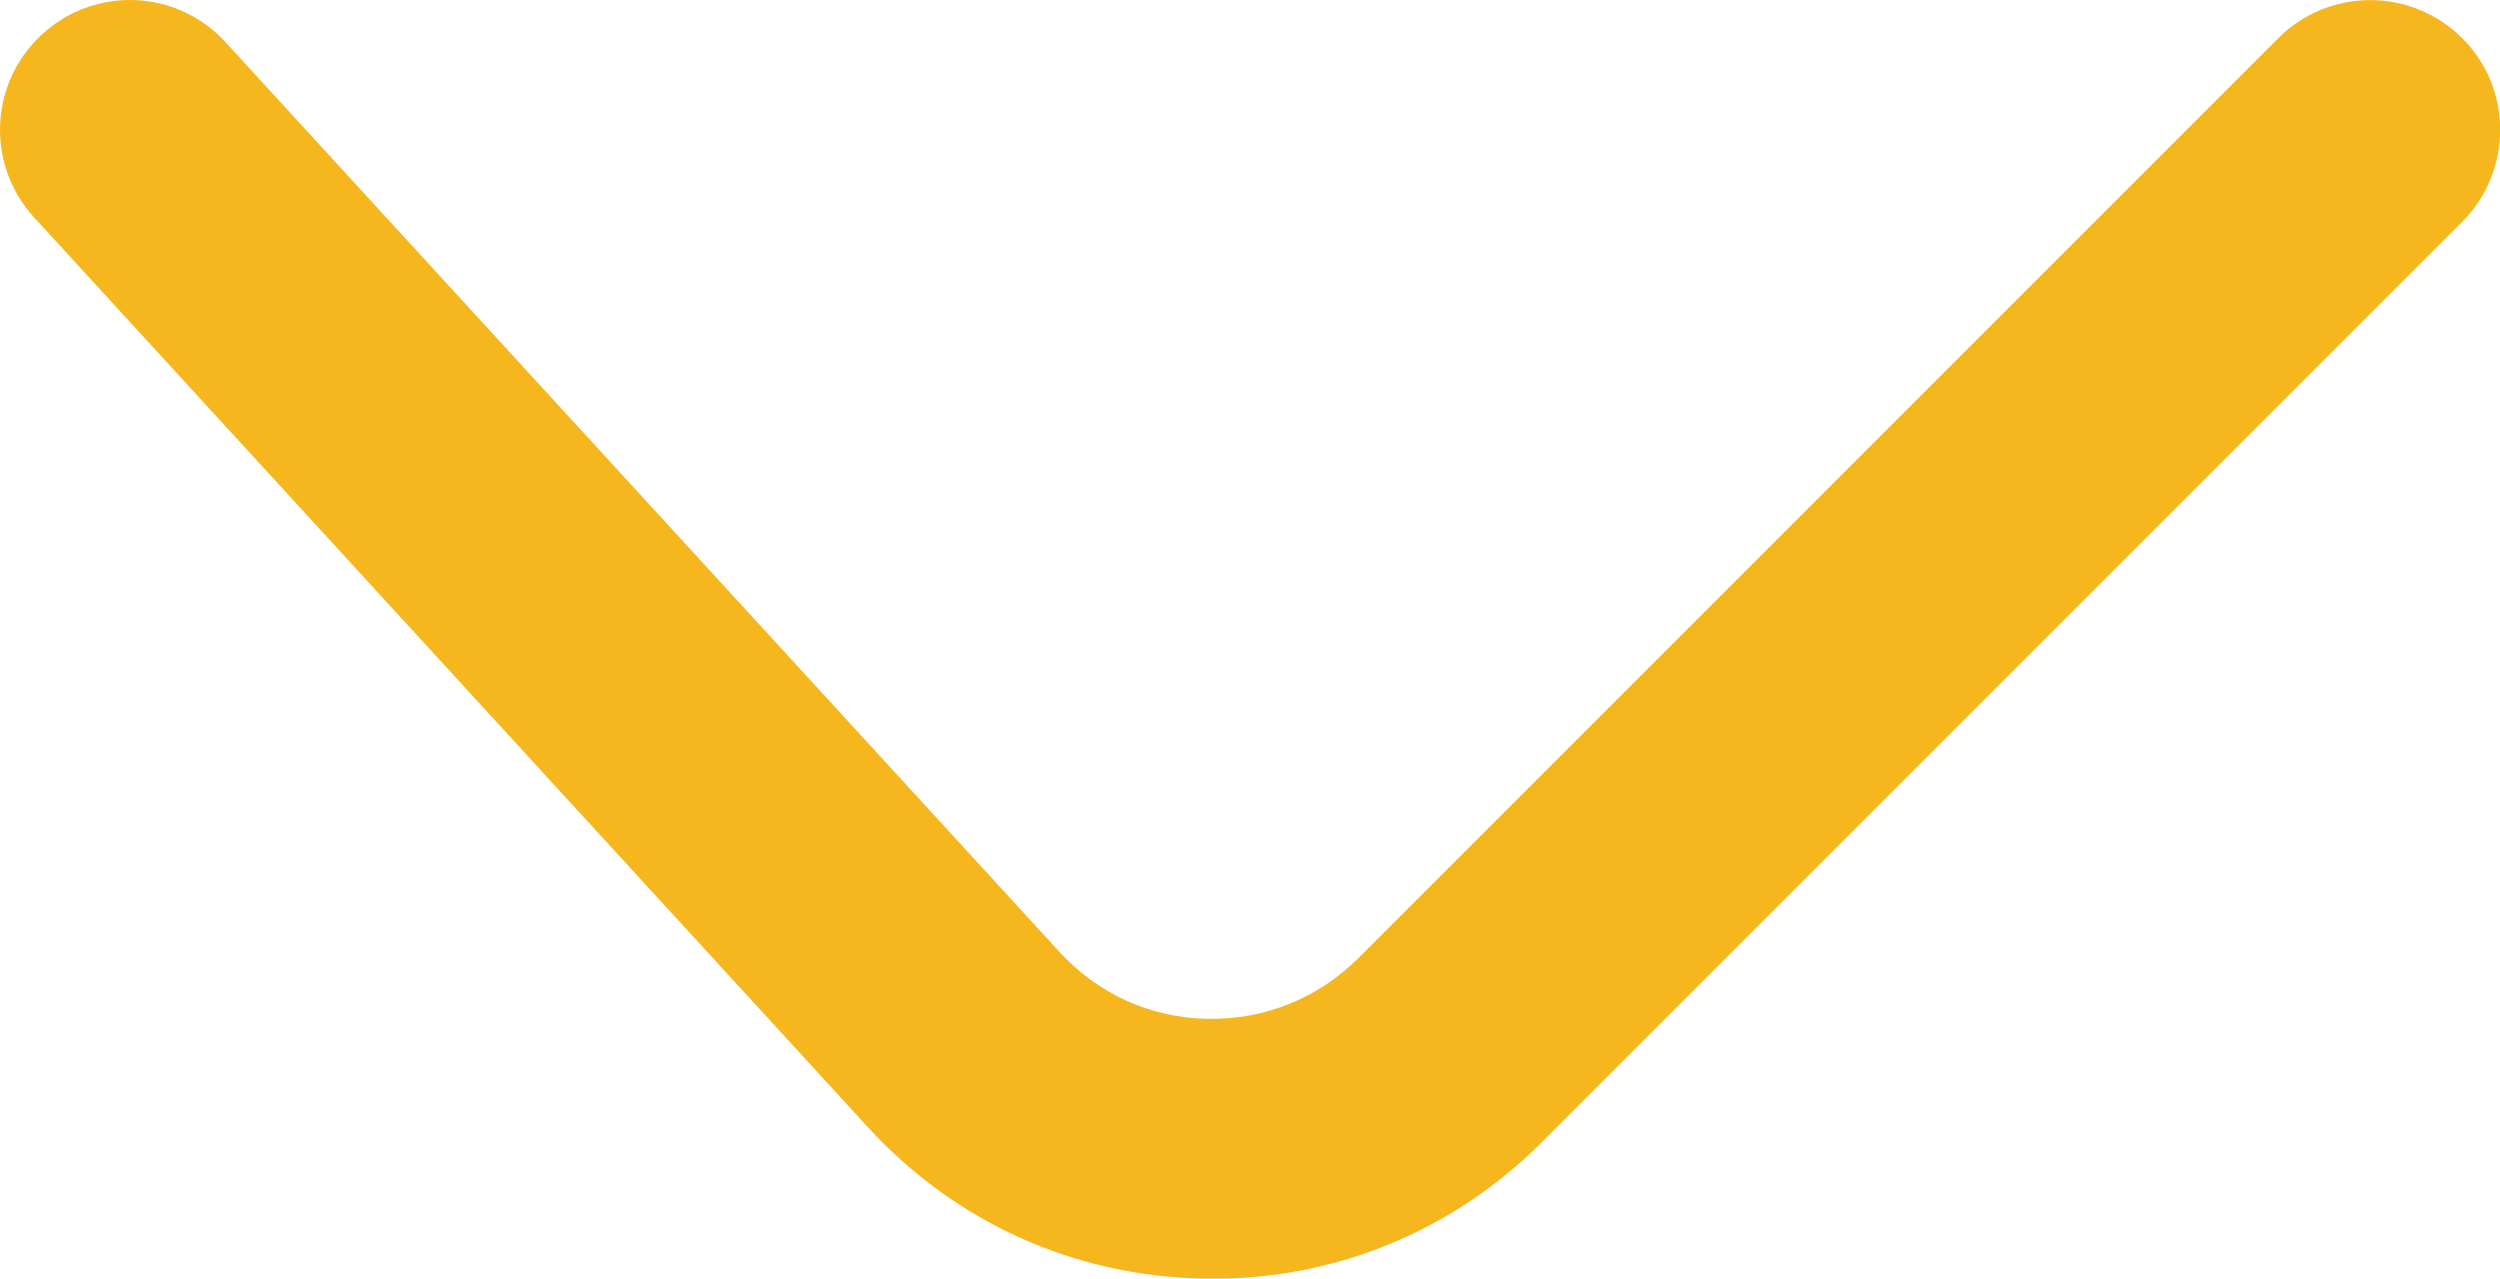 <?xml version="1.0" encoding="UTF-8"?> <svg xmlns="http://www.w3.org/2000/svg" id="Layer_2" data-name="Layer 2" viewBox="0 0 115.5 59.07"><defs><style> .cls-1 { fill: #f5b71d; } </style></defs><g id="Layer_1-2" data-name="Layer 1"><path class="cls-1" d="m56.01,59.07c-.16,0-.32,0-.48,0-5.93-.13-11.41-2.61-15.42-6.98L1.58,10.05C-.66,7.61-.5,3.82,1.95,1.58,4.39-.66,8.18-.5,10.42,1.95l38.53,42.03c1.78,1.94,4.2,3.04,6.83,3.09,2.63.05,5.1-.94,6.96-2.79L105.26,1.76c2.34-2.34,6.14-2.34,8.49,0s2.34,6.14,0,8.49l-42.52,42.52c-4.08,4.08-9.47,6.31-15.22,6.31Z"></path></g></svg> 